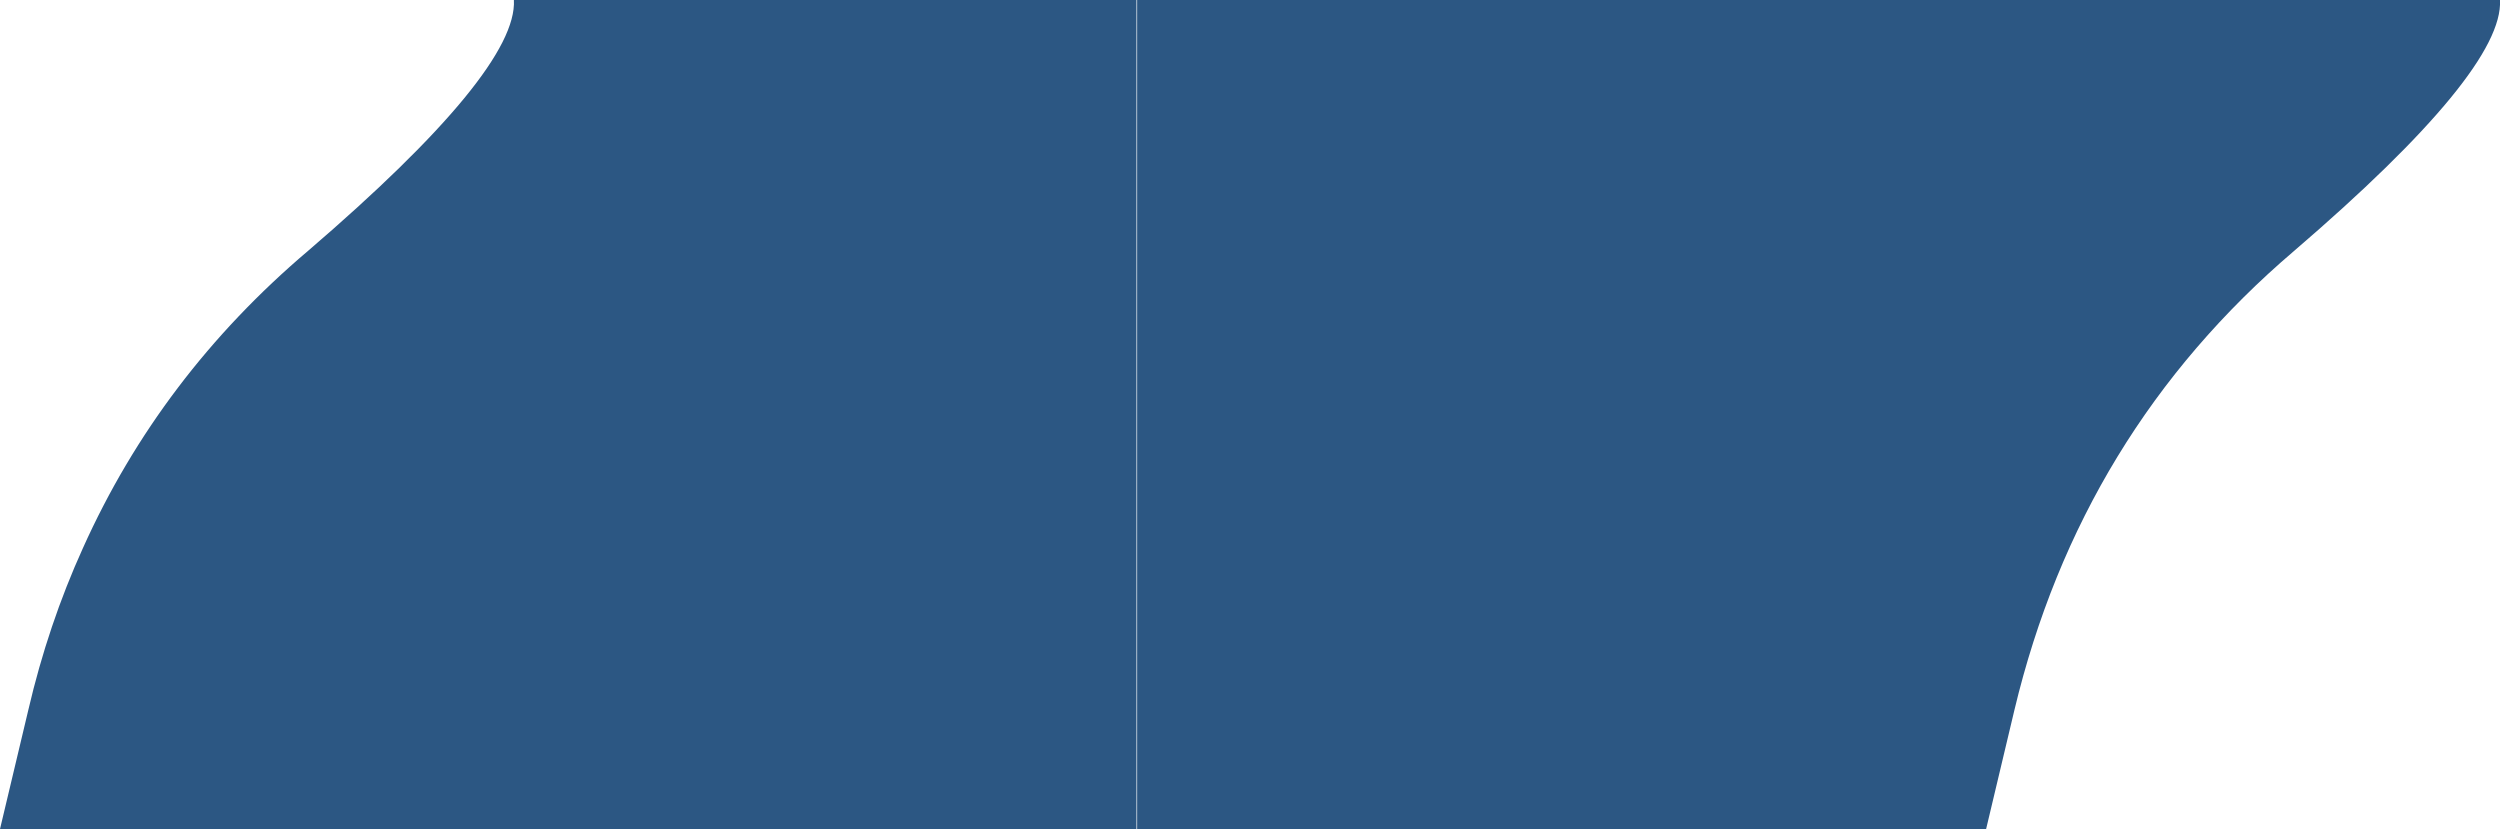 <?xml version="1.0" encoding="UTF-8" standalone="no"?>
<svg xmlns:xlink="http://www.w3.org/1999/xlink" height="64.45px" width="194.35px" xmlns="http://www.w3.org/2000/svg">
  <g transform="matrix(1.0, 0.0, 0.0, 1.0, 90.9, 32.25)">
    <path d="M-66.95 -12.75 Q-50.65 -26.75 -50.95 -32.25 L-2.55 -32.25 -2.55 32.2 -90.9 32.2 -88.7 22.95 Q-87.15 16.3 -84.45 10.35 -78.45 -3.0 -66.95 -12.75 M103.45 -32.25 Q103.75 -26.75 87.45 -12.75 70.85 1.4 65.7 22.95 L63.5 32.2 -2.5 32.2 -2.5 -32.25 103.45 -32.25" fill="#2c5783" fill-rule="evenodd" stroke="none"/>
  </g>
</svg>
